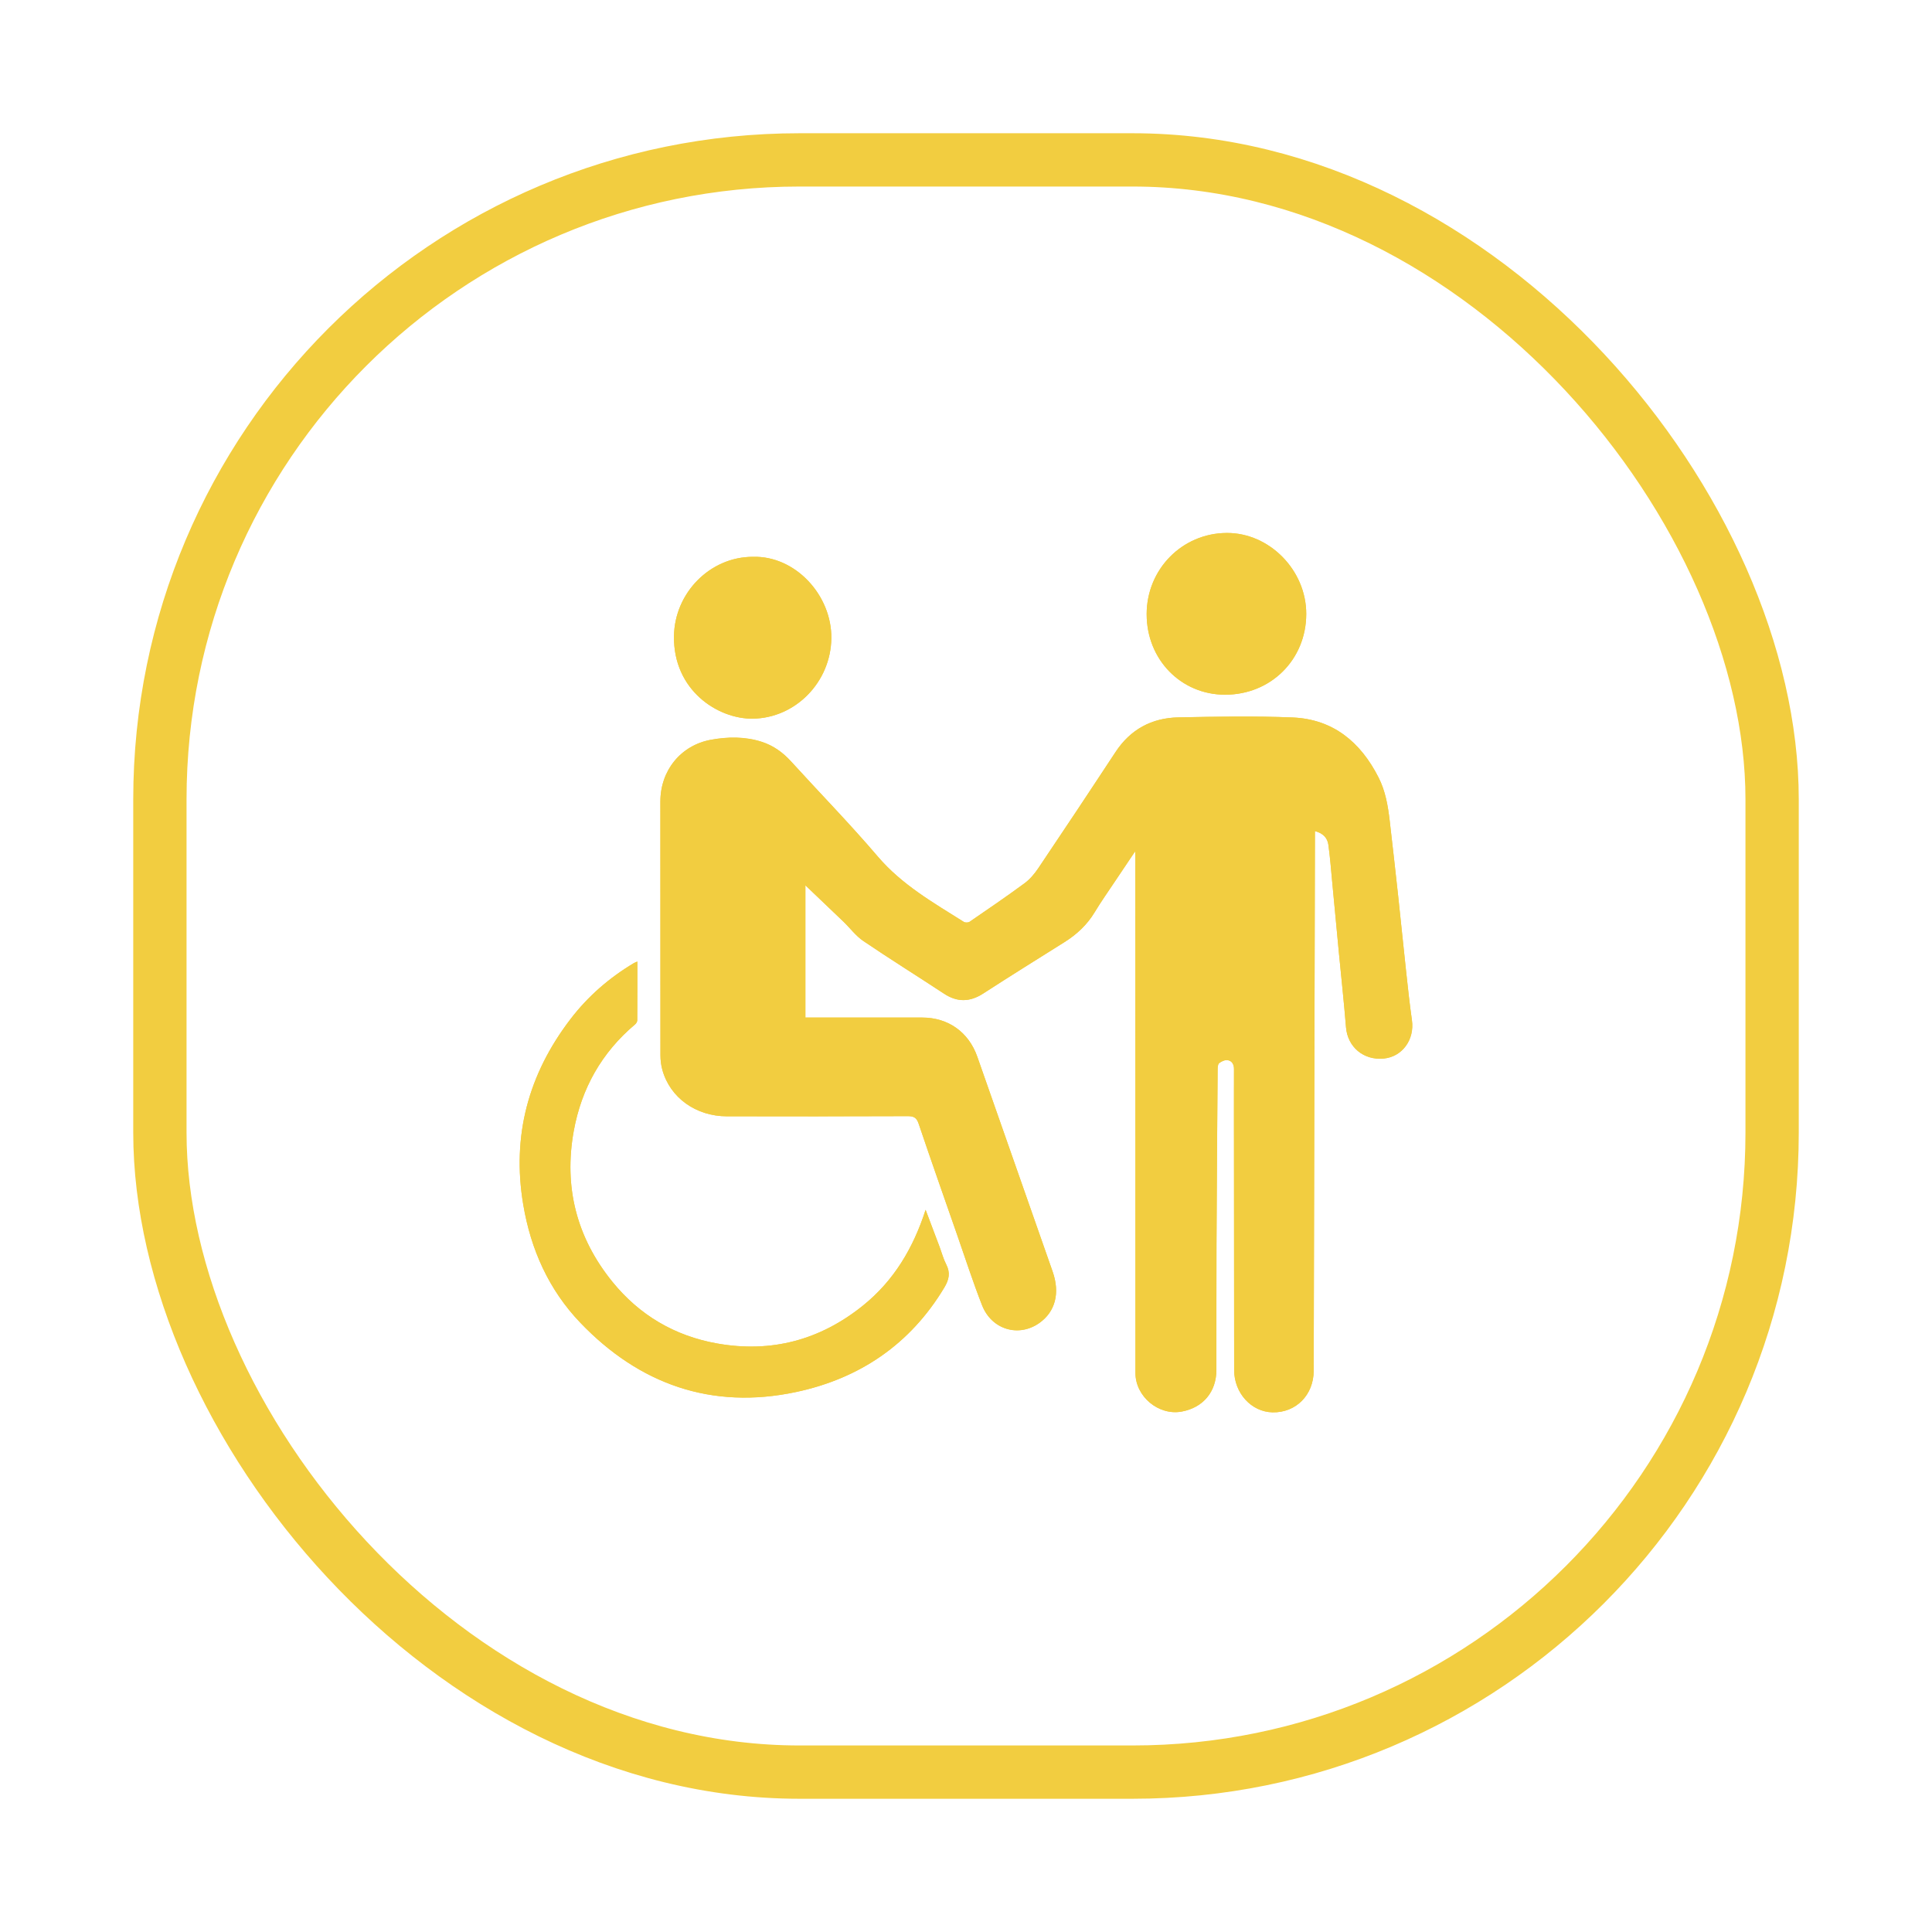 <svg width="145" height="145" viewBox="0 0 145 145" fill="none" xmlns="http://www.w3.org/2000/svg">
<g filter="url(#filter0_d_29_9432)">
<rect x="12" y="8" width="121" height="121" rx="48" fill="white" stroke="#F2CD40" stroke-width="4"/>
<g clip-path="url(#clip0_29_9432)">
<path d="M85.193 59.895C85.203 60.098 85.208 60.17 85.208 60.239C85.208 62.335 85.211 64.431 85.211 66.528C85.211 77.368 85.211 88.208 85.216 99.047C85.216 100.817 86.958 102.262 88.688 101.943C90.298 101.646 91.29 100.461 91.292 98.81C91.297 95.672 91.287 92.536 91.299 89.398C91.317 85.035 91.352 80.672 91.384 76.308C91.384 76.13 91.391 75.88 91.501 75.791C91.67 75.653 91.946 75.536 92.15 75.571C92.455 75.623 92.614 75.878 92.612 76.229C92.604 78.34 92.612 80.454 92.612 82.565C92.617 87.985 92.617 93.405 92.624 98.825C92.624 100.552 93.912 101.963 95.502 102C97.262 102.04 98.591 100.698 98.594 98.879C98.626 85.555 98.656 72.232 98.686 58.907C98.686 58.744 98.686 58.581 98.686 58.378C99.287 58.529 99.628 58.88 99.697 59.407C99.829 60.375 99.903 61.348 99.995 62.32C100.159 64.048 100.319 65.775 100.485 67.503C100.664 69.369 100.868 71.232 101.019 73.101C101.139 74.578 102.334 75.596 103.855 75.447C105.247 75.314 106.174 74.022 105.968 72.571C105.791 71.329 105.659 70.082 105.523 68.834C105.319 66.971 105.135 65.107 104.934 63.243C104.73 61.365 104.516 59.489 104.3 57.613C104.171 56.489 103.982 55.376 103.462 54.354C102.118 51.706 100.06 49.976 97.003 49.849C94.155 49.733 91.297 49.785 88.444 49.842C86.441 49.882 84.84 50.74 83.717 52.45C81.803 55.366 79.87 58.269 77.924 61.165C77.643 61.583 77.298 61.996 76.892 62.293C75.543 63.288 74.156 64.233 72.772 65.181C72.668 65.253 72.439 65.258 72.335 65.191C70.038 63.746 67.685 62.404 65.875 60.281C63.788 57.833 61.534 55.527 59.367 53.146C58.755 52.475 58.049 51.965 57.189 51.683C55.929 51.273 54.632 51.29 53.357 51.523C51.086 51.936 49.562 53.841 49.562 56.148C49.562 62.498 49.56 68.852 49.567 75.202C49.567 75.568 49.614 75.947 49.711 76.301C50.288 78.387 52.231 79.781 54.56 79.783C59.083 79.786 63.604 79.79 68.127 79.771C68.589 79.771 68.793 79.885 68.945 80.337C69.889 83.129 70.868 85.908 71.838 88.69C72.451 90.452 73.025 92.232 73.706 93.967C74.425 95.798 76.45 96.389 77.998 95.298C79.204 94.449 79.569 93.056 79 91.432C77.119 86.059 75.232 80.686 73.349 75.314C72.7 73.465 71.164 72.371 69.216 72.371C66.454 72.371 63.696 72.371 60.935 72.371C60.771 72.371 60.607 72.371 60.445 72.371V62.447C61.372 63.333 62.339 64.248 63.298 65.171C63.803 65.656 64.23 66.243 64.799 66.629C66.79 67.978 68.833 69.25 70.843 70.574C71.843 71.232 72.787 71.215 73.791 70.567C75.811 69.26 77.854 67.99 79.892 66.708C80.814 66.129 81.585 65.412 82.154 64.469C82.633 63.674 83.173 62.914 83.687 62.14C84.164 61.427 84.644 60.714 85.193 59.897V59.895ZM47.835 68.168C47.708 68.223 47.636 68.245 47.576 68.282C45.725 69.386 44.124 70.777 42.817 72.485C39.651 76.62 38.401 81.248 39.268 86.406C39.832 89.772 41.187 92.801 43.545 95.266C47.972 99.894 53.407 101.822 59.744 100.476C64.516 99.463 68.318 96.892 70.871 92.635C71.236 92.026 71.333 91.519 71.01 90.89C70.799 90.482 70.682 90.027 70.52 89.594C70.18 88.688 69.837 87.782 69.467 86.802C68.54 89.678 67.088 92.118 64.769 93.986C61.551 96.578 57.885 97.555 53.817 96.832C50.643 96.268 47.996 94.714 45.964 92.207C43.27 88.886 42.303 85.082 43.058 80.892C43.635 77.699 45.153 74.994 47.666 72.881C47.748 72.811 47.825 72.683 47.825 72.581C47.835 71.126 47.832 69.668 47.832 68.171L47.835 68.168ZM86.058 42.101C86.058 45.496 88.63 48.137 91.941 48.139C95.378 48.139 98.03 45.506 98.035 42.081C98.042 38.802 95.281 35.988 92.075 36C88.727 36.012 86.058 38.72 86.058 42.101ZM56.501 37.789C53.285 37.789 50.633 40.497 50.584 43.734C50.519 47.81 53.882 49.976 56.508 49.936C59.707 49.889 62.354 47.191 62.394 43.9C62.433 40.685 59.702 37.695 56.501 37.789Z" fill="#F2CD40"/>
<path d="M85.195 59.894C84.646 60.711 84.166 61.424 83.689 62.136C83.172 62.911 82.635 63.671 82.156 64.465C81.587 65.408 80.816 66.126 79.894 66.705C77.856 67.985 75.813 69.254 73.793 70.563C72.789 71.212 71.847 71.232 70.845 70.571C68.837 69.247 66.792 67.975 64.801 66.626C64.232 66.24 63.802 65.653 63.3 65.168C62.341 64.245 61.376 63.329 60.447 62.443V72.368C60.608 72.368 60.773 72.368 60.937 72.368C63.698 72.368 66.456 72.368 69.217 72.368C71.166 72.368 72.704 73.464 73.35 75.31C75.234 80.683 77.121 86.056 79.002 91.429C79.571 93.05 79.203 94.446 78 95.295C76.452 96.386 74.429 95.795 73.708 93.963C73.027 92.228 72.456 90.449 71.839 88.687C70.868 85.905 69.888 83.126 68.947 80.334C68.795 79.884 68.591 79.765 68.129 79.767C63.606 79.787 59.085 79.785 54.562 79.78C52.233 79.78 50.29 78.386 49.713 76.298C49.616 75.944 49.569 75.568 49.569 75.199C49.562 68.848 49.562 62.495 49.564 56.145C49.564 53.838 51.087 51.933 53.359 51.519C54.634 51.287 55.931 51.269 57.191 51.68C58.051 51.962 58.759 52.472 59.368 53.143C61.535 55.524 63.79 57.83 65.877 60.278C67.686 62.401 70.04 63.74 72.336 65.188C72.441 65.255 72.672 65.25 72.774 65.178C74.158 64.23 75.542 63.285 76.894 62.29C77.297 61.993 77.642 61.58 77.926 61.161C79.872 58.266 81.805 55.365 83.719 52.447C84.84 50.737 86.443 49.878 88.446 49.839C91.299 49.784 94.157 49.73 97.005 49.846C100.062 49.972 102.12 51.702 103.464 54.35C103.984 55.373 104.17 56.486 104.302 57.61C104.52 59.486 104.732 61.362 104.935 63.24C105.139 65.104 105.321 66.968 105.524 68.831C105.661 70.078 105.79 71.326 105.969 72.568C106.176 74.018 105.249 75.308 103.857 75.444C102.336 75.59 101.14 74.575 101.021 73.098C100.87 71.229 100.666 69.366 100.487 67.5C100.323 65.772 100.164 64.045 99.997 62.317C99.905 61.344 99.831 60.372 99.699 59.404C99.627 58.877 99.289 58.526 98.688 58.375C98.688 58.578 98.688 58.741 98.688 58.904C98.658 72.229 98.625 85.551 98.596 98.876C98.591 100.698 97.261 102.036 95.504 101.997C93.913 101.962 92.629 100.552 92.626 98.822C92.619 93.402 92.619 87.982 92.614 82.562C92.614 80.451 92.606 78.337 92.614 76.226C92.614 75.877 92.457 75.622 92.151 75.568C91.948 75.533 91.674 75.649 91.503 75.788C91.393 75.877 91.386 76.127 91.386 76.305C91.354 80.668 91.321 85.032 91.301 89.395C91.289 92.53 91.299 95.669 91.294 98.807C91.291 100.457 90.3 101.643 88.689 101.94C86.96 102.259 85.22 100.814 85.218 99.044C85.213 88.204 85.215 77.364 85.213 66.524C85.213 64.428 85.213 62.332 85.21 60.236C85.21 60.164 85.203 60.095 85.195 59.892V59.894Z" fill="#F2CD40"/>
<path d="M47.835 68.166C47.835 69.664 47.838 71.121 47.828 72.577C47.828 72.678 47.751 72.807 47.669 72.876C45.156 74.992 43.638 77.695 43.061 80.887C42.305 85.077 43.27 88.881 45.966 92.203C47.999 94.707 50.646 96.264 53.82 96.828C57.888 97.553 61.554 96.576 64.772 93.982C67.091 92.113 68.54 89.671 69.469 86.797C69.84 87.778 70.183 88.681 70.523 89.589C70.684 90.022 70.801 90.478 71.013 90.886C71.338 91.514 71.239 92.022 70.873 92.631C68.321 96.888 64.519 99.456 59.747 100.471C53.407 101.817 47.974 99.889 43.548 95.261C41.19 92.796 39.835 89.767 39.271 86.401C38.406 81.244 39.656 76.616 42.82 72.48C44.127 70.773 45.728 69.382 47.579 68.278C47.641 68.241 47.713 68.219 47.838 68.164L47.835 68.166Z" fill="#F2CD40"/>
<path d="M86.059 42.101C86.059 38.72 88.725 36.012 92.075 36C95.281 35.988 98.043 38.802 98.037 42.081C98.033 45.506 95.381 48.142 91.944 48.139C88.633 48.139 86.061 45.496 86.061 42.101H86.059Z" fill="#F2CD40"/>
<path d="M56.5 37.791C59.704 37.697 62.433 40.687 62.393 43.902C62.353 47.193 59.704 49.891 56.508 49.938C53.881 49.975 50.518 47.809 50.583 43.736C50.633 40.499 53.284 37.791 56.5 37.791Z" fill="#F2CD40"/>
</g>
</g>
<defs>
<filter id="filter0_d_29_9432" x="0" y="0" width="145" height="145" filterUnits="userSpaceOnUse" color-interpolation-filters="sRGB">
<feFlood flood-opacity="0" result="BackgroundImageFix"/>
<feColorMatrix in="SourceAlpha" type="matrix" values="0 0 0 0 0 0 0 0 0 0 0 0 0 0 0 0 0 0 127 0" result="hardAlpha"/>
<feOffset dy="4"/>
<feGaussianBlur stdDeviation="5"/>
<feComposite in2="hardAlpha" operator="out"/>
<feColorMatrix type="matrix" values="0 0 0 0 0 0 0 0 0 0 0 0 0 0 0 0 0 0 0.1 0"/>
<feBlend mode="normal" in2="BackgroundImageFix" result="effect1_dropShadow_29_9432"/>
<feBlend mode="normal" in="SourceGraphic" in2="effect1_dropShadow_29_9432" result="shape"/>
</filter>
<clipPath id="clip0_29_9432">
<rect width="67" height="66" fill="white" transform="translate(39 36)"/>
</clipPath>
</defs>
</svg>
